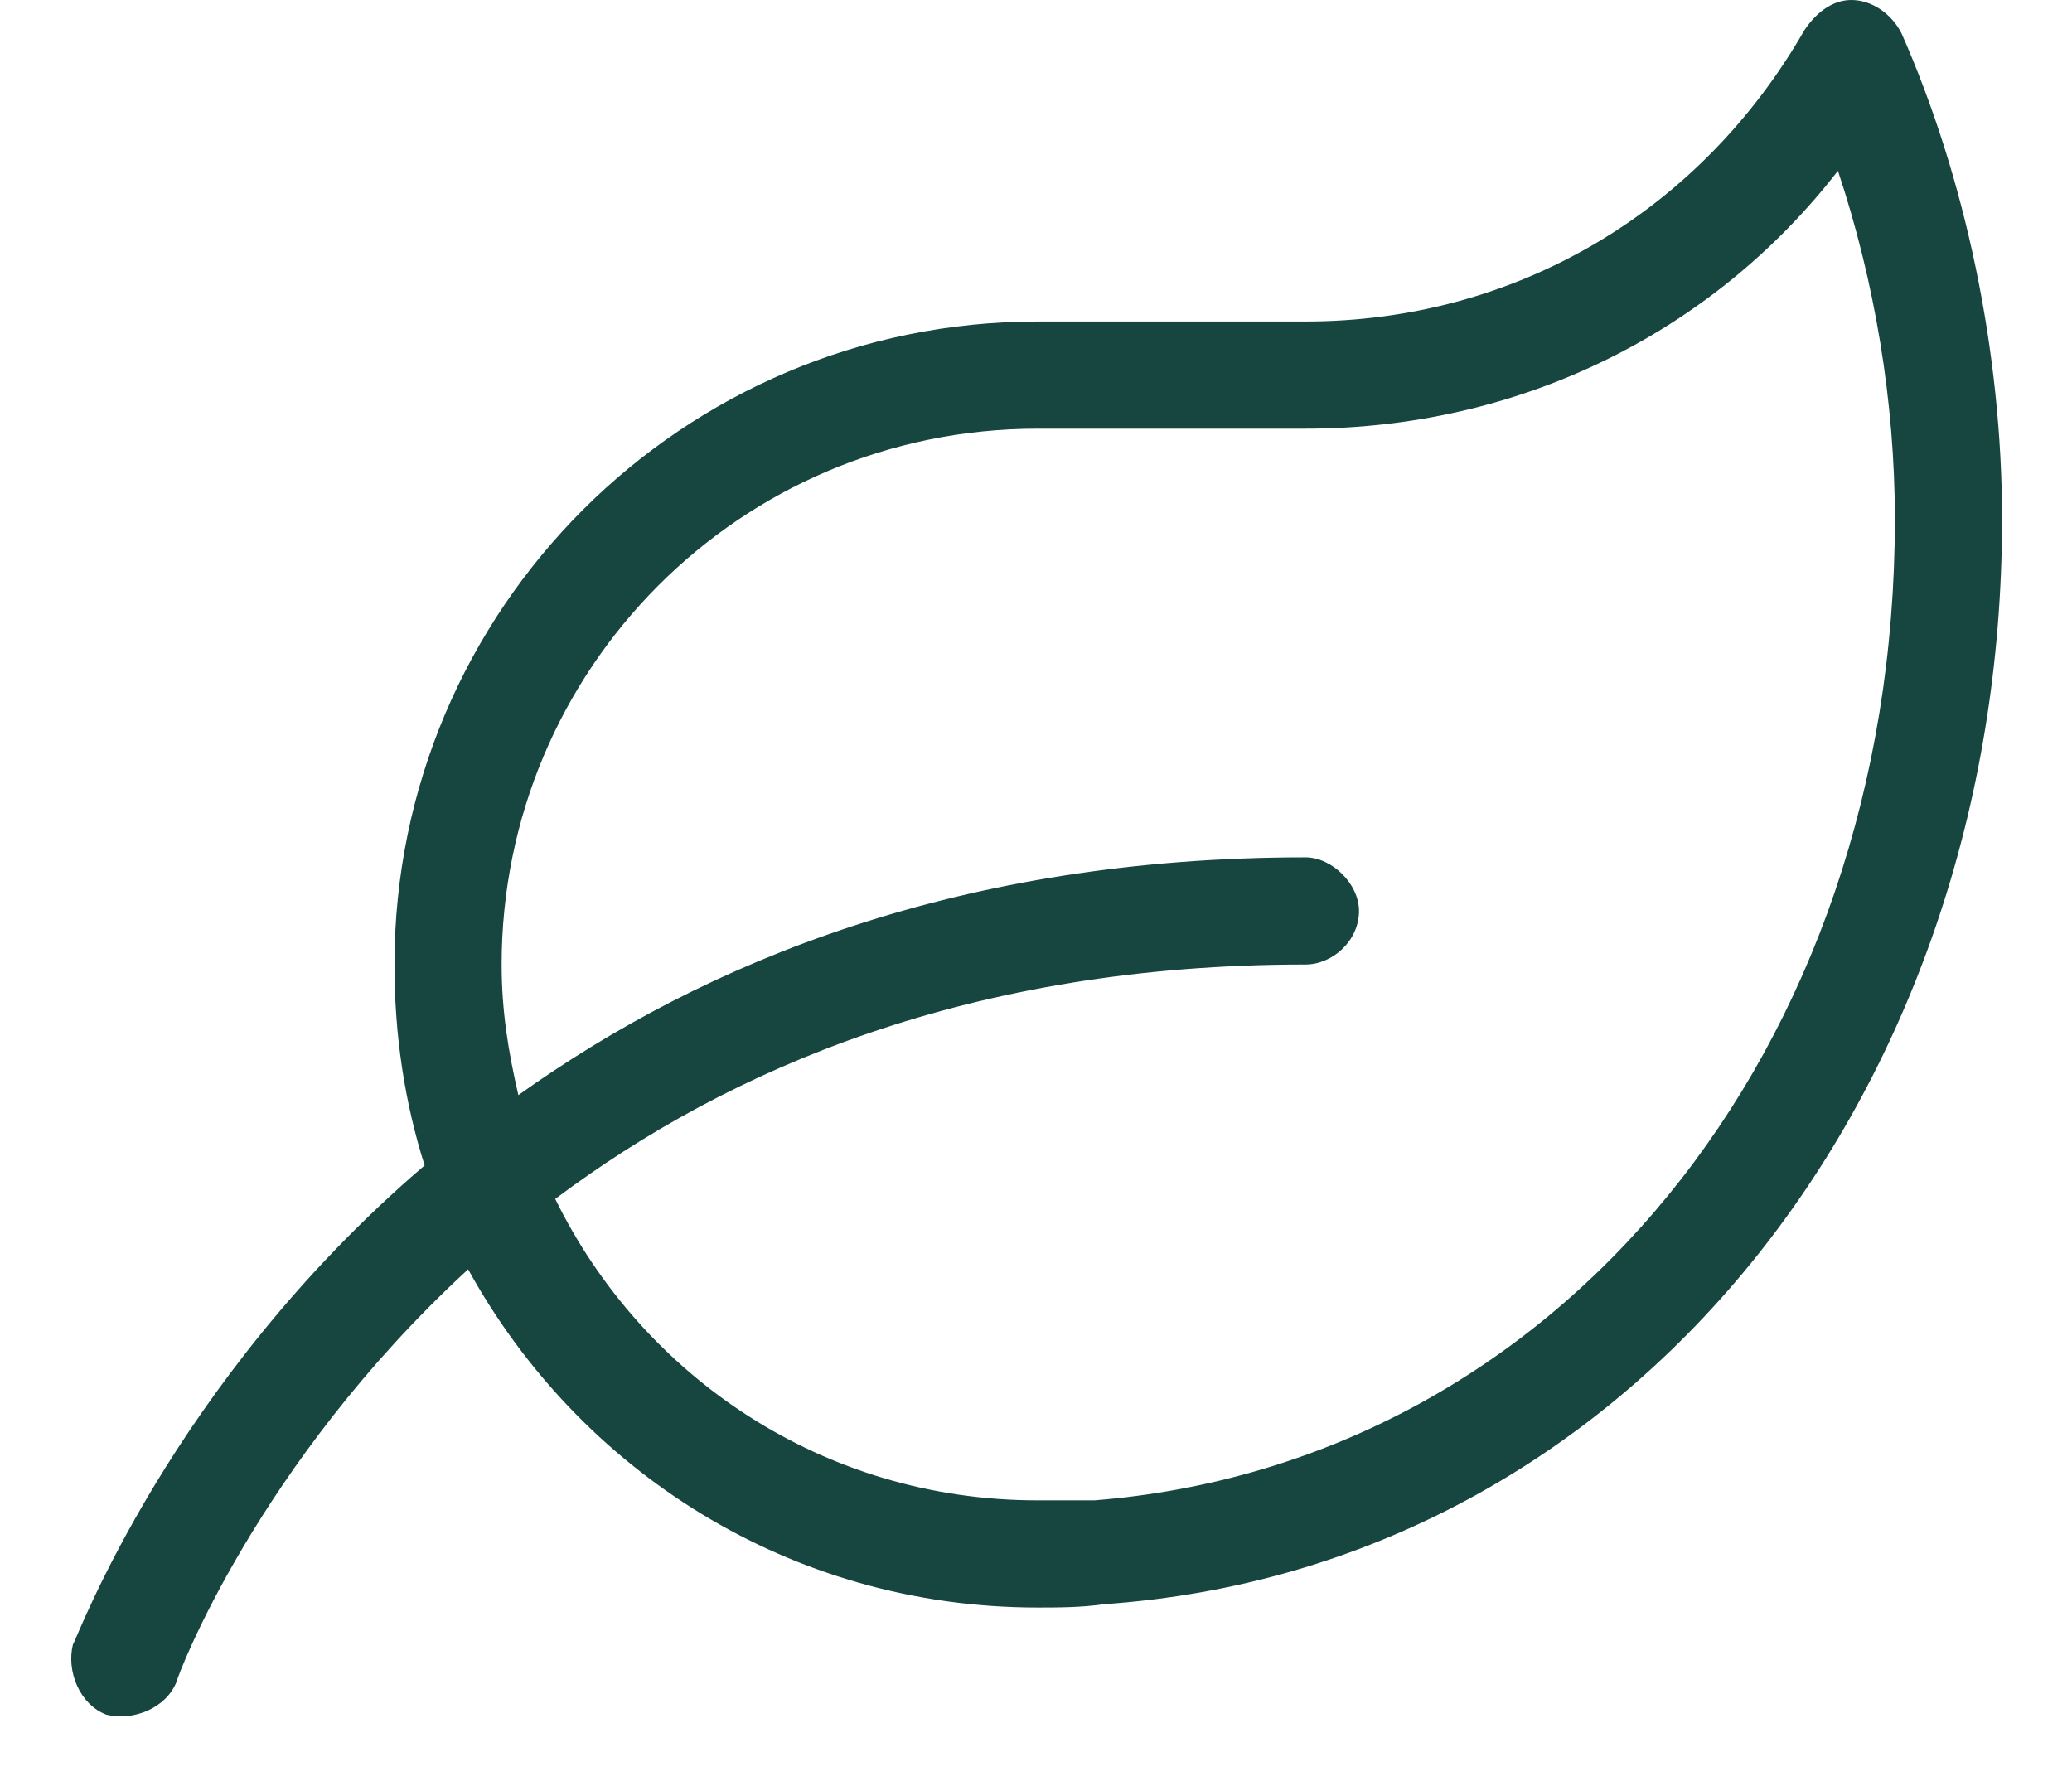 <svg width="29" height="25" viewBox="0 0 29 25" fill="none" xmlns="http://www.w3.org/2000/svg">
<path d="M26.615 0.469C26.474 0.188 26.193 0 25.912 0C25.677 0 25.443 0.141 25.255 0.422C23.802 2.953 21.224 4.5 18.271 4.5H14.521C9.552 4.5 5.521 8.531 5.521 13.5C5.521 14.484 5.662 15.422 5.943 16.312C2.38 19.359 1.068 22.969 1.021 23.016C0.927 23.391 1.115 23.859 1.49 24C1.865 24.094 2.333 23.906 2.474 23.531C2.474 23.484 3.599 20.484 6.552 17.766C8.099 20.578 11.052 22.5 14.521 22.5C14.802 22.5 15.13 22.5 15.459 22.453C22.818 21.938 28.021 15.328 28.021 7.266C28.021 4.922 27.505 2.484 26.615 0.469ZM15.318 21C15.037 21 14.755 21 14.521 21C11.521 21 8.99 19.266 7.771 16.781C10.209 14.953 13.584 13.5 18.271 13.5C18.646 13.5 19.021 13.172 19.021 12.75C19.021 12.375 18.646 12 18.271 12C13.443 12 9.88 13.453 7.255 15.328C7.115 14.719 7.021 14.156 7.021 13.5C7.021 9.375 10.349 6 14.521 6H18.271C21.224 6 23.943 4.688 25.724 2.391C26.24 3.938 26.521 5.625 26.521 7.266C26.521 14.719 21.787 20.484 15.318 21Z" fill="#16463F"/>
</svg>
